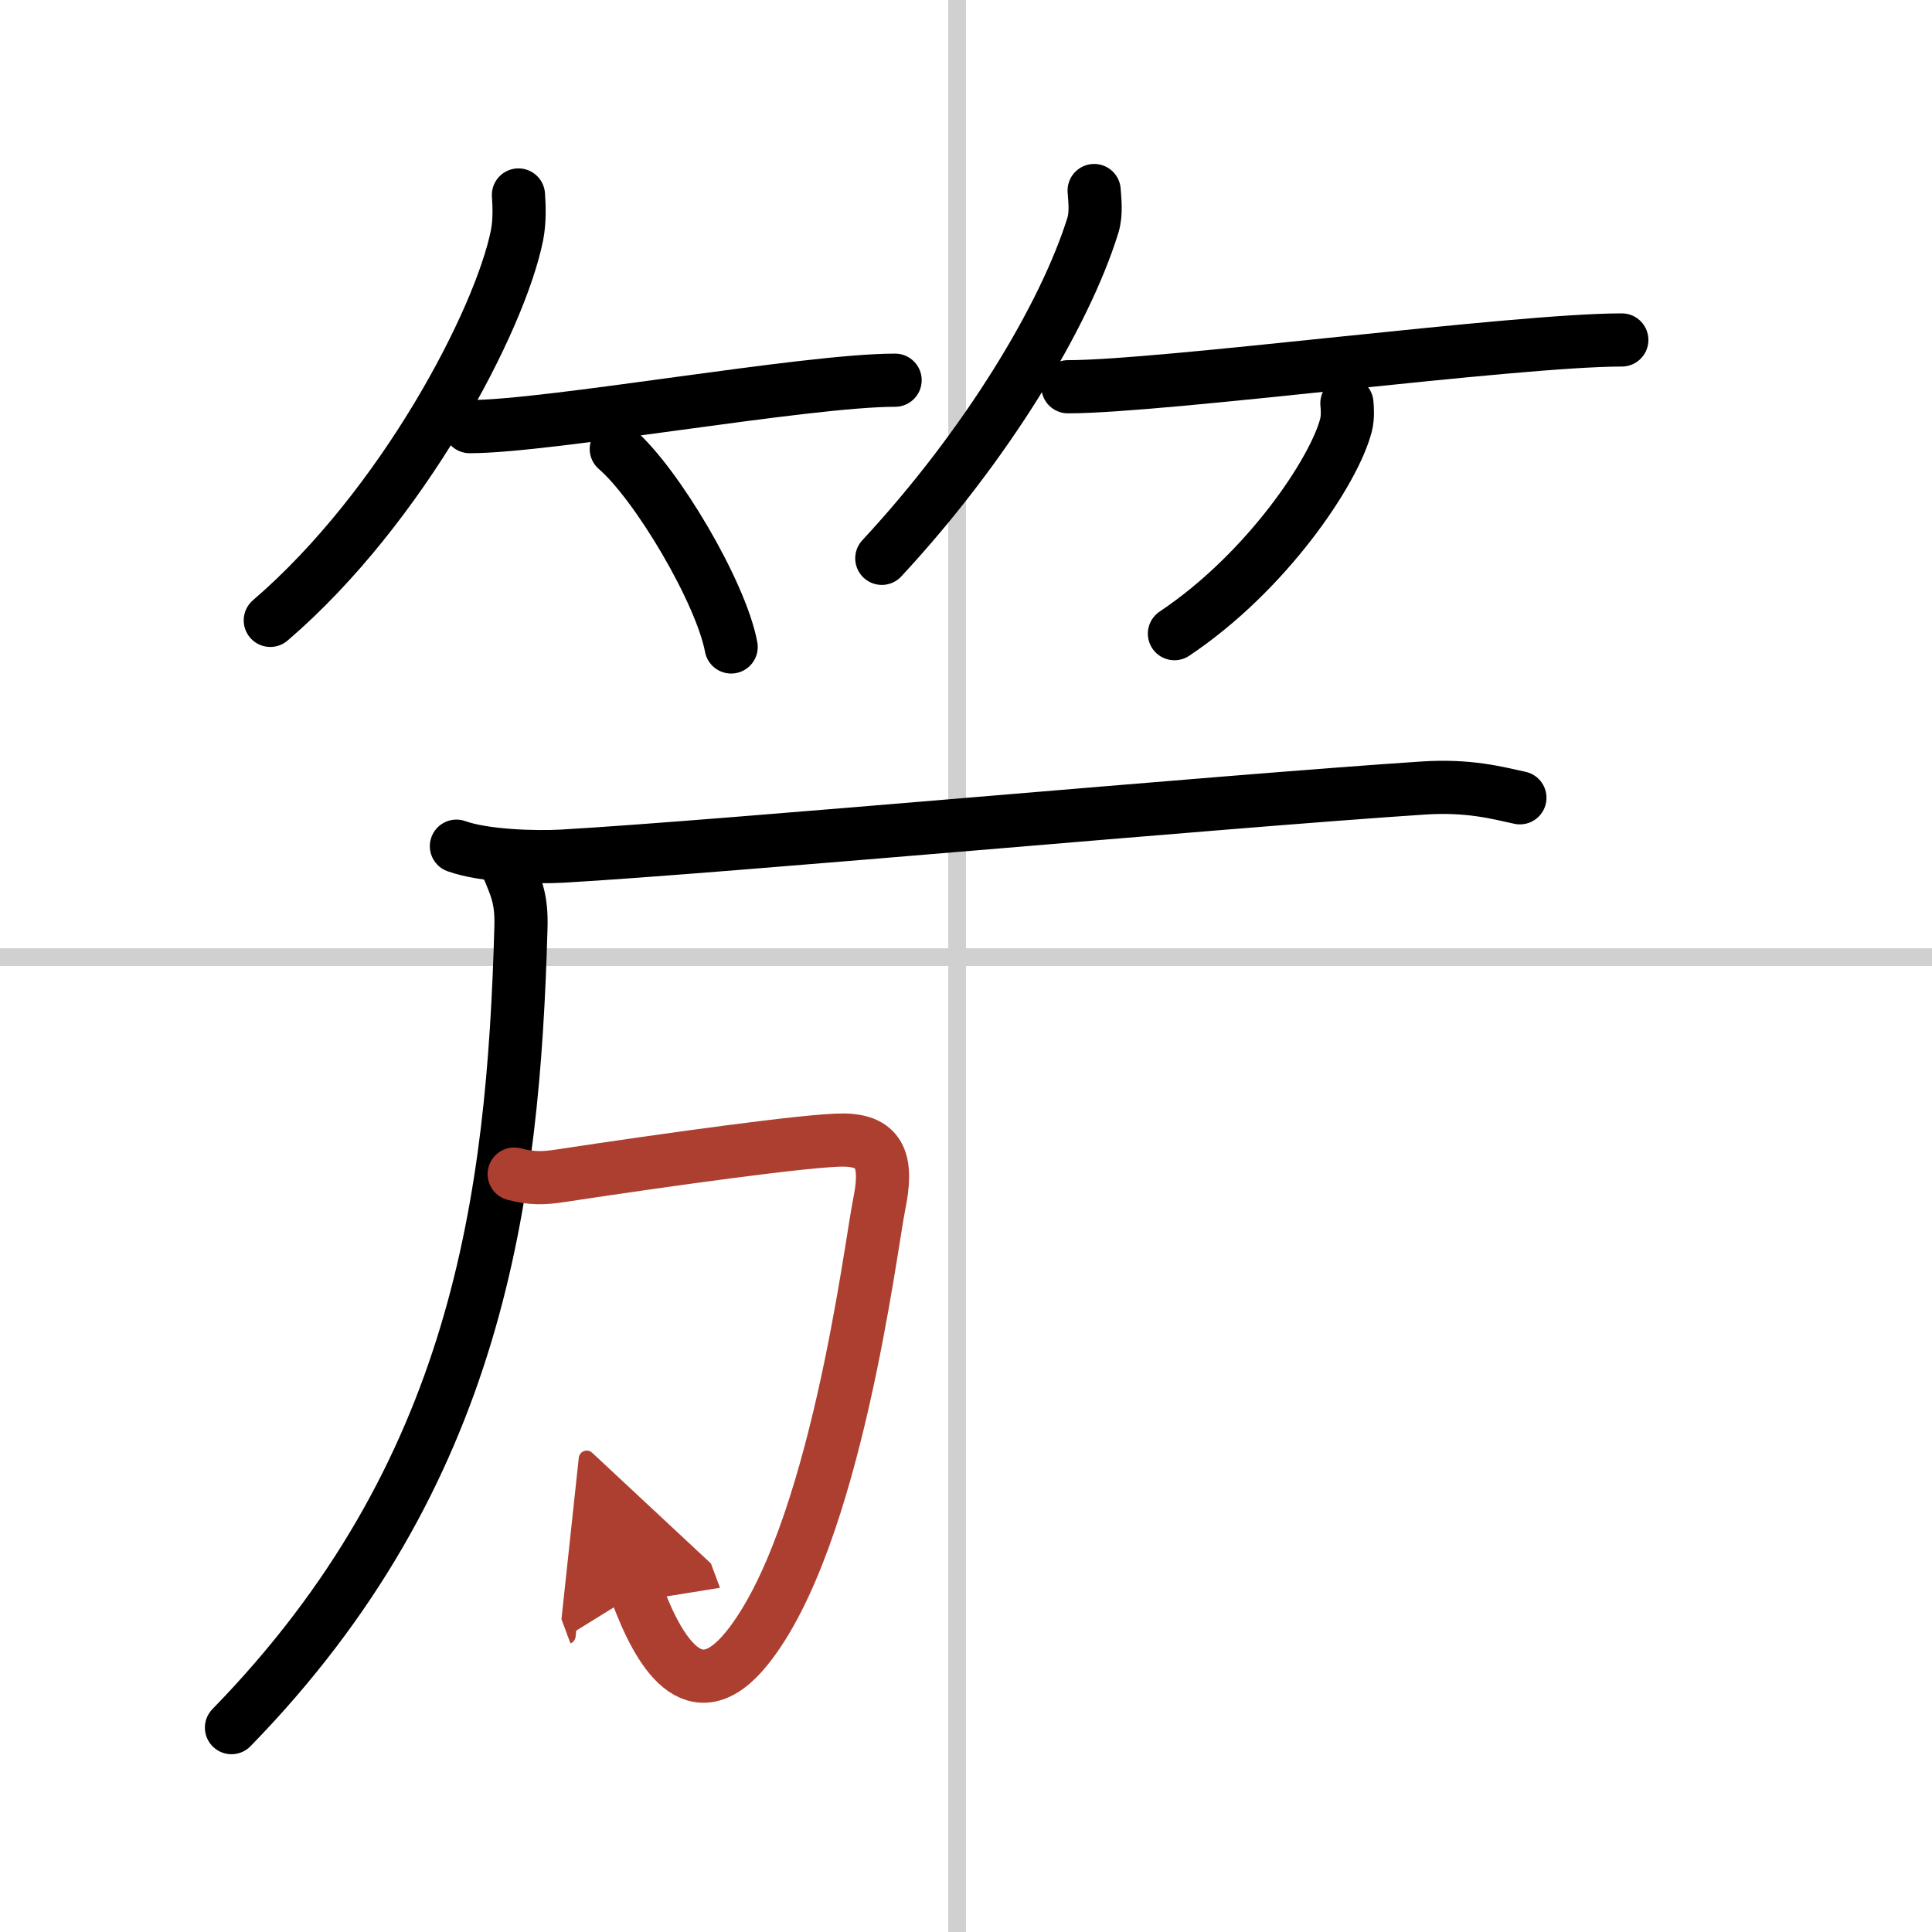 <svg width="400" height="400" viewBox="0 0 109 109" xmlns="http://www.w3.org/2000/svg"><defs><marker id="a" markerWidth="4" orient="auto" refX="1" refY="5" viewBox="0 0 10 10"><polyline points="0 0 10 5 0 10 1 5" fill="#ad3f31" stroke="#ad3f31"/></marker></defs><g fill="none" stroke="#000" stroke-linecap="round" stroke-linejoin="round" stroke-width="3"><rect width="100%" height="100%" fill="#fff" stroke="#fff"/><line x1="54" x2="54" y2="109" stroke="#d0d0d0" stroke-width="1"/><line x2="109" y1="54" y2="54" stroke="#d0d0d0" stroke-width="1"/><path d="m29.25 11c0.04 0.56 0.08 1.46-0.08 2.27-0.96 4.79-6.43 15.3-13.92 21.73"/><path d="m26.5 24.07c4.5 0 18.95-2.62 24-2.62"/><path d="m34.77 25.33c2.29 1.97 5.91 8.1 6.48 11.17"/><path d="m61.73 10.75c0.03 0.49 0.14 1.27-0.07 1.96-1.6 5.14-6.04 12.47-11.91 18.79"/><path d="m60.25 21.82c5.4 0 25.19-2.64 31.25-2.64"/><path d="m75.99 22.75c0.03 0.31 0.06 0.79-0.05 1.23-0.66 2.59-4.47 8.29-9.68 11.77"/><path d="m28.57 48.75c0.56 1.33 0.87 1.94 0.82 3.6-0.43 15.26-2.4 30.83-16.33 45.12"/><path d="m25.75 47.74c1.56 0.56 4.43 0.65 6 0.56 8.94-0.51 37.01-3.08 48.53-3.84 2.6-0.17 4.17 0.27 5.47 0.55"/><path d="m29.01 66.24c0.99 0.26 1.65 0.24 2.58 0.1 5.93-0.9 14.18-2.05 16.02-2.02 2.13 0.03 2.47 1.3 1.99 3.64-0.48 2.35-2.46 18.84-7.47 25.04-2.99 3.7-5 0.1-6.2-3.12" marker-end="url(#a)" stroke="#ad3f31"/></g></svg>
